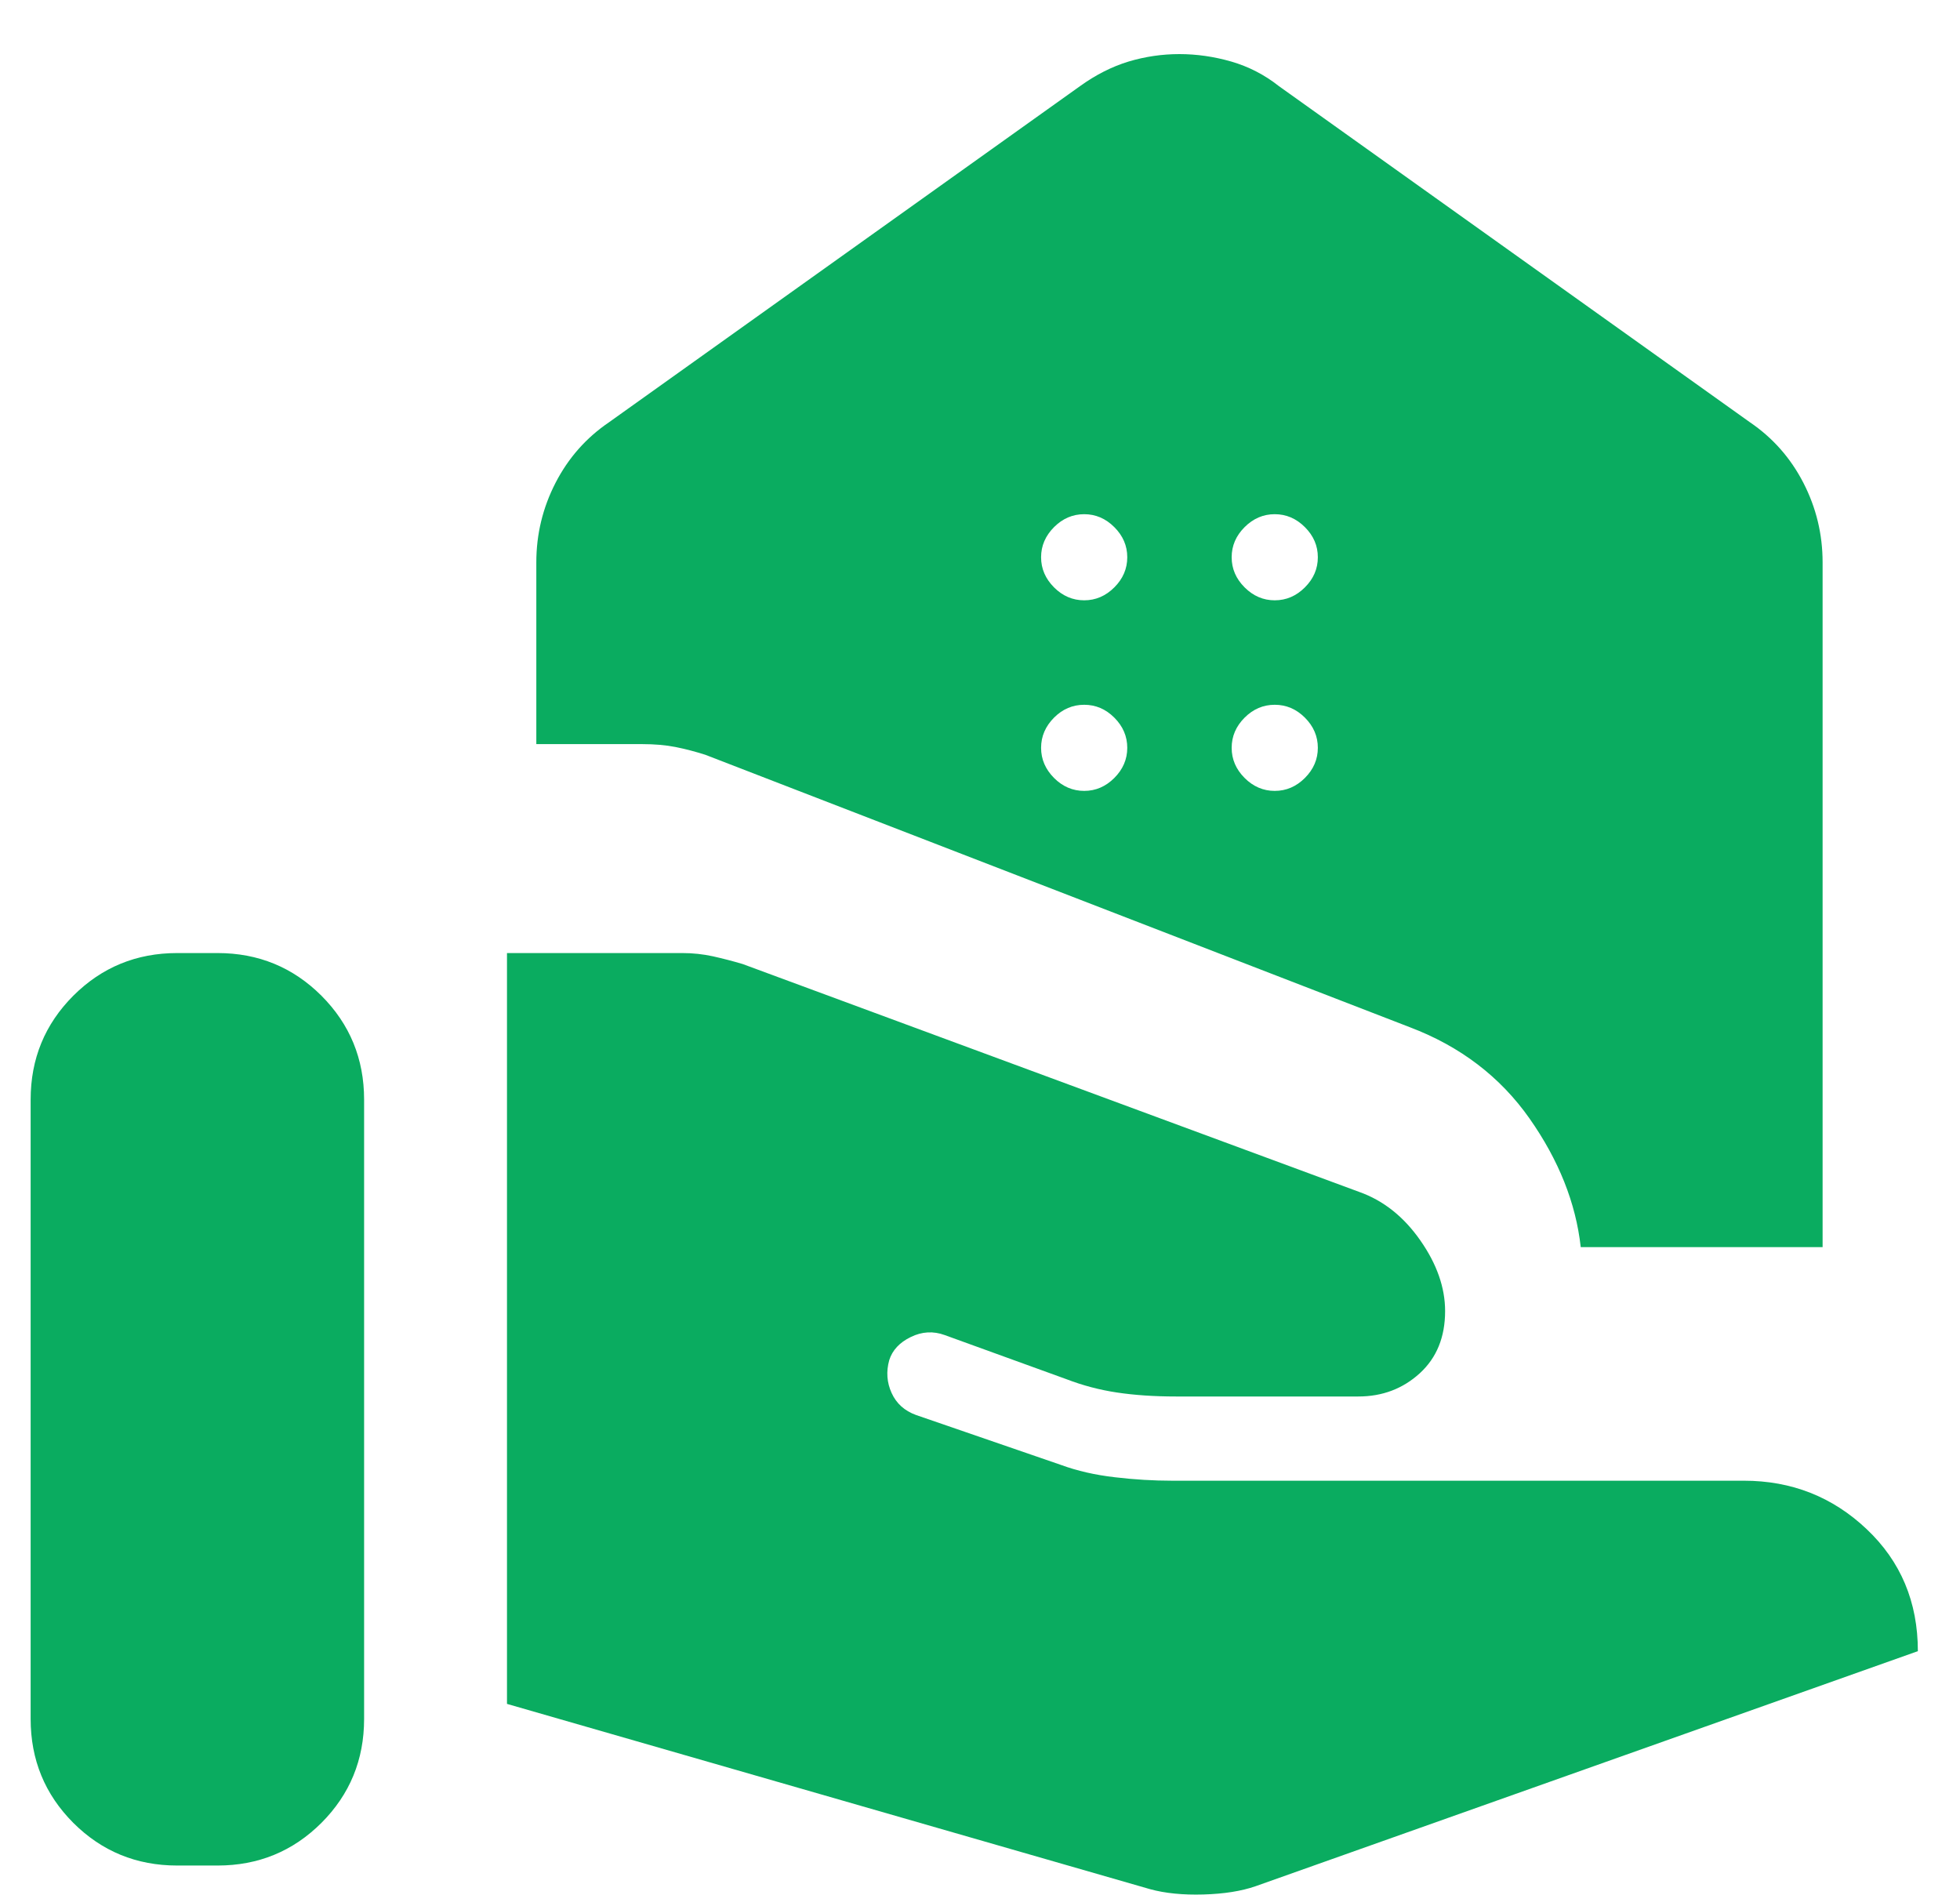 <svg xmlns="http://www.w3.org/2000/svg" fill="none" viewBox="0 0 30 29" height="29" width="30">
<g clip-path="url(#clip0_169_151)">
<path fill="#0AAC60" d="M24.195 19.088C24.12 18.413 23.859 17.757 23.411 17.119C22.963 16.482 22.353 16.016 21.581 15.723L10.795 11.552C10.643 11.504 10.493 11.464 10.342 11.434C10.192 11.404 10.021 11.389 9.827 11.389H8.209V8.607C8.209 8.177 8.307 7.772 8.502 7.392C8.698 7.011 8.971 6.701 9.323 6.462L16.53 1.319C16.773 1.144 17.021 1.019 17.274 0.942C17.528 0.866 17.787 0.828 18.052 0.828C18.316 0.828 18.581 0.866 18.846 0.942C19.111 1.019 19.355 1.144 19.576 1.319L26.783 6.462C27.135 6.701 27.408 7.011 27.604 7.392C27.799 7.772 27.897 8.177 27.897 8.607V19.088H24.195ZM19.511 9.188C19.687 9.188 19.841 9.122 19.973 8.99C20.105 8.858 20.171 8.705 20.171 8.529C20.171 8.353 20.105 8.2 19.973 8.068C19.841 7.936 19.687 7.87 19.511 7.87C19.336 7.87 19.182 7.936 19.05 8.068C18.918 8.2 18.852 8.353 18.852 8.529C18.852 8.705 18.918 8.858 19.05 8.99C19.182 9.122 19.336 9.188 19.511 9.188ZM16.595 9.188C16.77 9.188 16.924 9.122 17.056 8.99C17.188 8.858 17.254 8.705 17.254 8.529C17.254 8.353 17.188 8.2 17.056 8.068C16.924 7.936 16.77 7.87 16.595 7.87C16.419 7.87 16.265 7.936 16.133 8.068C16.002 8.2 15.935 8.353 15.935 8.529C15.935 8.705 16.002 8.858 16.133 8.99C16.265 9.122 16.419 9.188 16.595 9.188ZM19.511 12.105C19.687 12.105 19.841 12.039 19.973 11.907C20.105 11.775 20.171 11.621 20.171 11.446C20.171 11.27 20.105 11.116 19.973 10.984C19.841 10.852 19.687 10.787 19.511 10.787C19.336 10.787 19.182 10.852 19.05 10.984C18.918 11.116 18.852 11.27 18.852 11.446C18.852 11.621 18.918 11.775 19.05 11.907C19.182 12.039 19.336 12.105 19.511 12.105ZM16.595 12.105C16.77 12.105 16.924 12.039 17.056 11.907C17.188 11.775 17.254 11.621 17.254 11.446C17.254 11.27 17.188 11.116 17.056 10.984C16.924 10.852 16.77 10.787 16.595 10.787C16.419 10.787 16.265 10.852 16.133 10.984C16.002 11.116 15.935 11.27 15.935 11.446C15.935 11.621 16.002 11.775 16.133 11.907C16.265 12.039 16.419 12.105 16.595 12.105ZM17.604 28.915C17.834 28.978 18.106 29.005 18.421 28.996C18.735 28.987 19 28.945 19.217 28.87L29.355 25.272C29.355 24.52 29.094 23.898 28.571 23.404C28.049 22.91 27.422 22.663 26.691 22.663H17.935C17.657 22.663 17.366 22.646 17.063 22.61C16.76 22.575 16.486 22.512 16.241 22.422L14.02 21.657C13.844 21.593 13.72 21.481 13.647 21.32C13.574 21.16 13.562 20.992 13.611 20.817C13.659 20.665 13.769 20.547 13.94 20.464C14.111 20.38 14.285 20.37 14.46 20.434L16.325 21.11C16.572 21.205 16.829 21.273 17.095 21.313C17.362 21.353 17.663 21.374 18 21.374H20.79C21.159 21.374 21.472 21.255 21.731 21.019C21.99 20.782 22.119 20.465 22.119 20.067C22.119 19.708 21.993 19.347 21.739 18.984C21.486 18.622 21.175 18.375 20.807 18.244L11.367 14.755C11.216 14.71 11.064 14.671 10.913 14.637C10.761 14.604 10.605 14.587 10.444 14.587H7.76V26.079L17.604 28.915ZM0.469 26.309C0.469 26.934 0.687 27.464 1.122 27.9C1.558 28.335 2.088 28.553 2.712 28.553H3.33C3.954 28.553 4.484 28.335 4.92 27.9C5.355 27.464 5.573 26.934 5.573 26.309V16.83C5.573 16.206 5.355 15.676 4.92 15.24C4.484 14.805 3.954 14.587 3.33 14.587H2.712C2.088 14.587 1.558 14.805 1.122 15.24C0.687 15.676 0.469 16.206 0.469 16.83V26.309Z"></path>
</g>
<defs>
<clipPath id="clip0_169_151">
<rect fill="white" height="29" width="30"></rect>
</clipPath>
</defs>
</svg>
